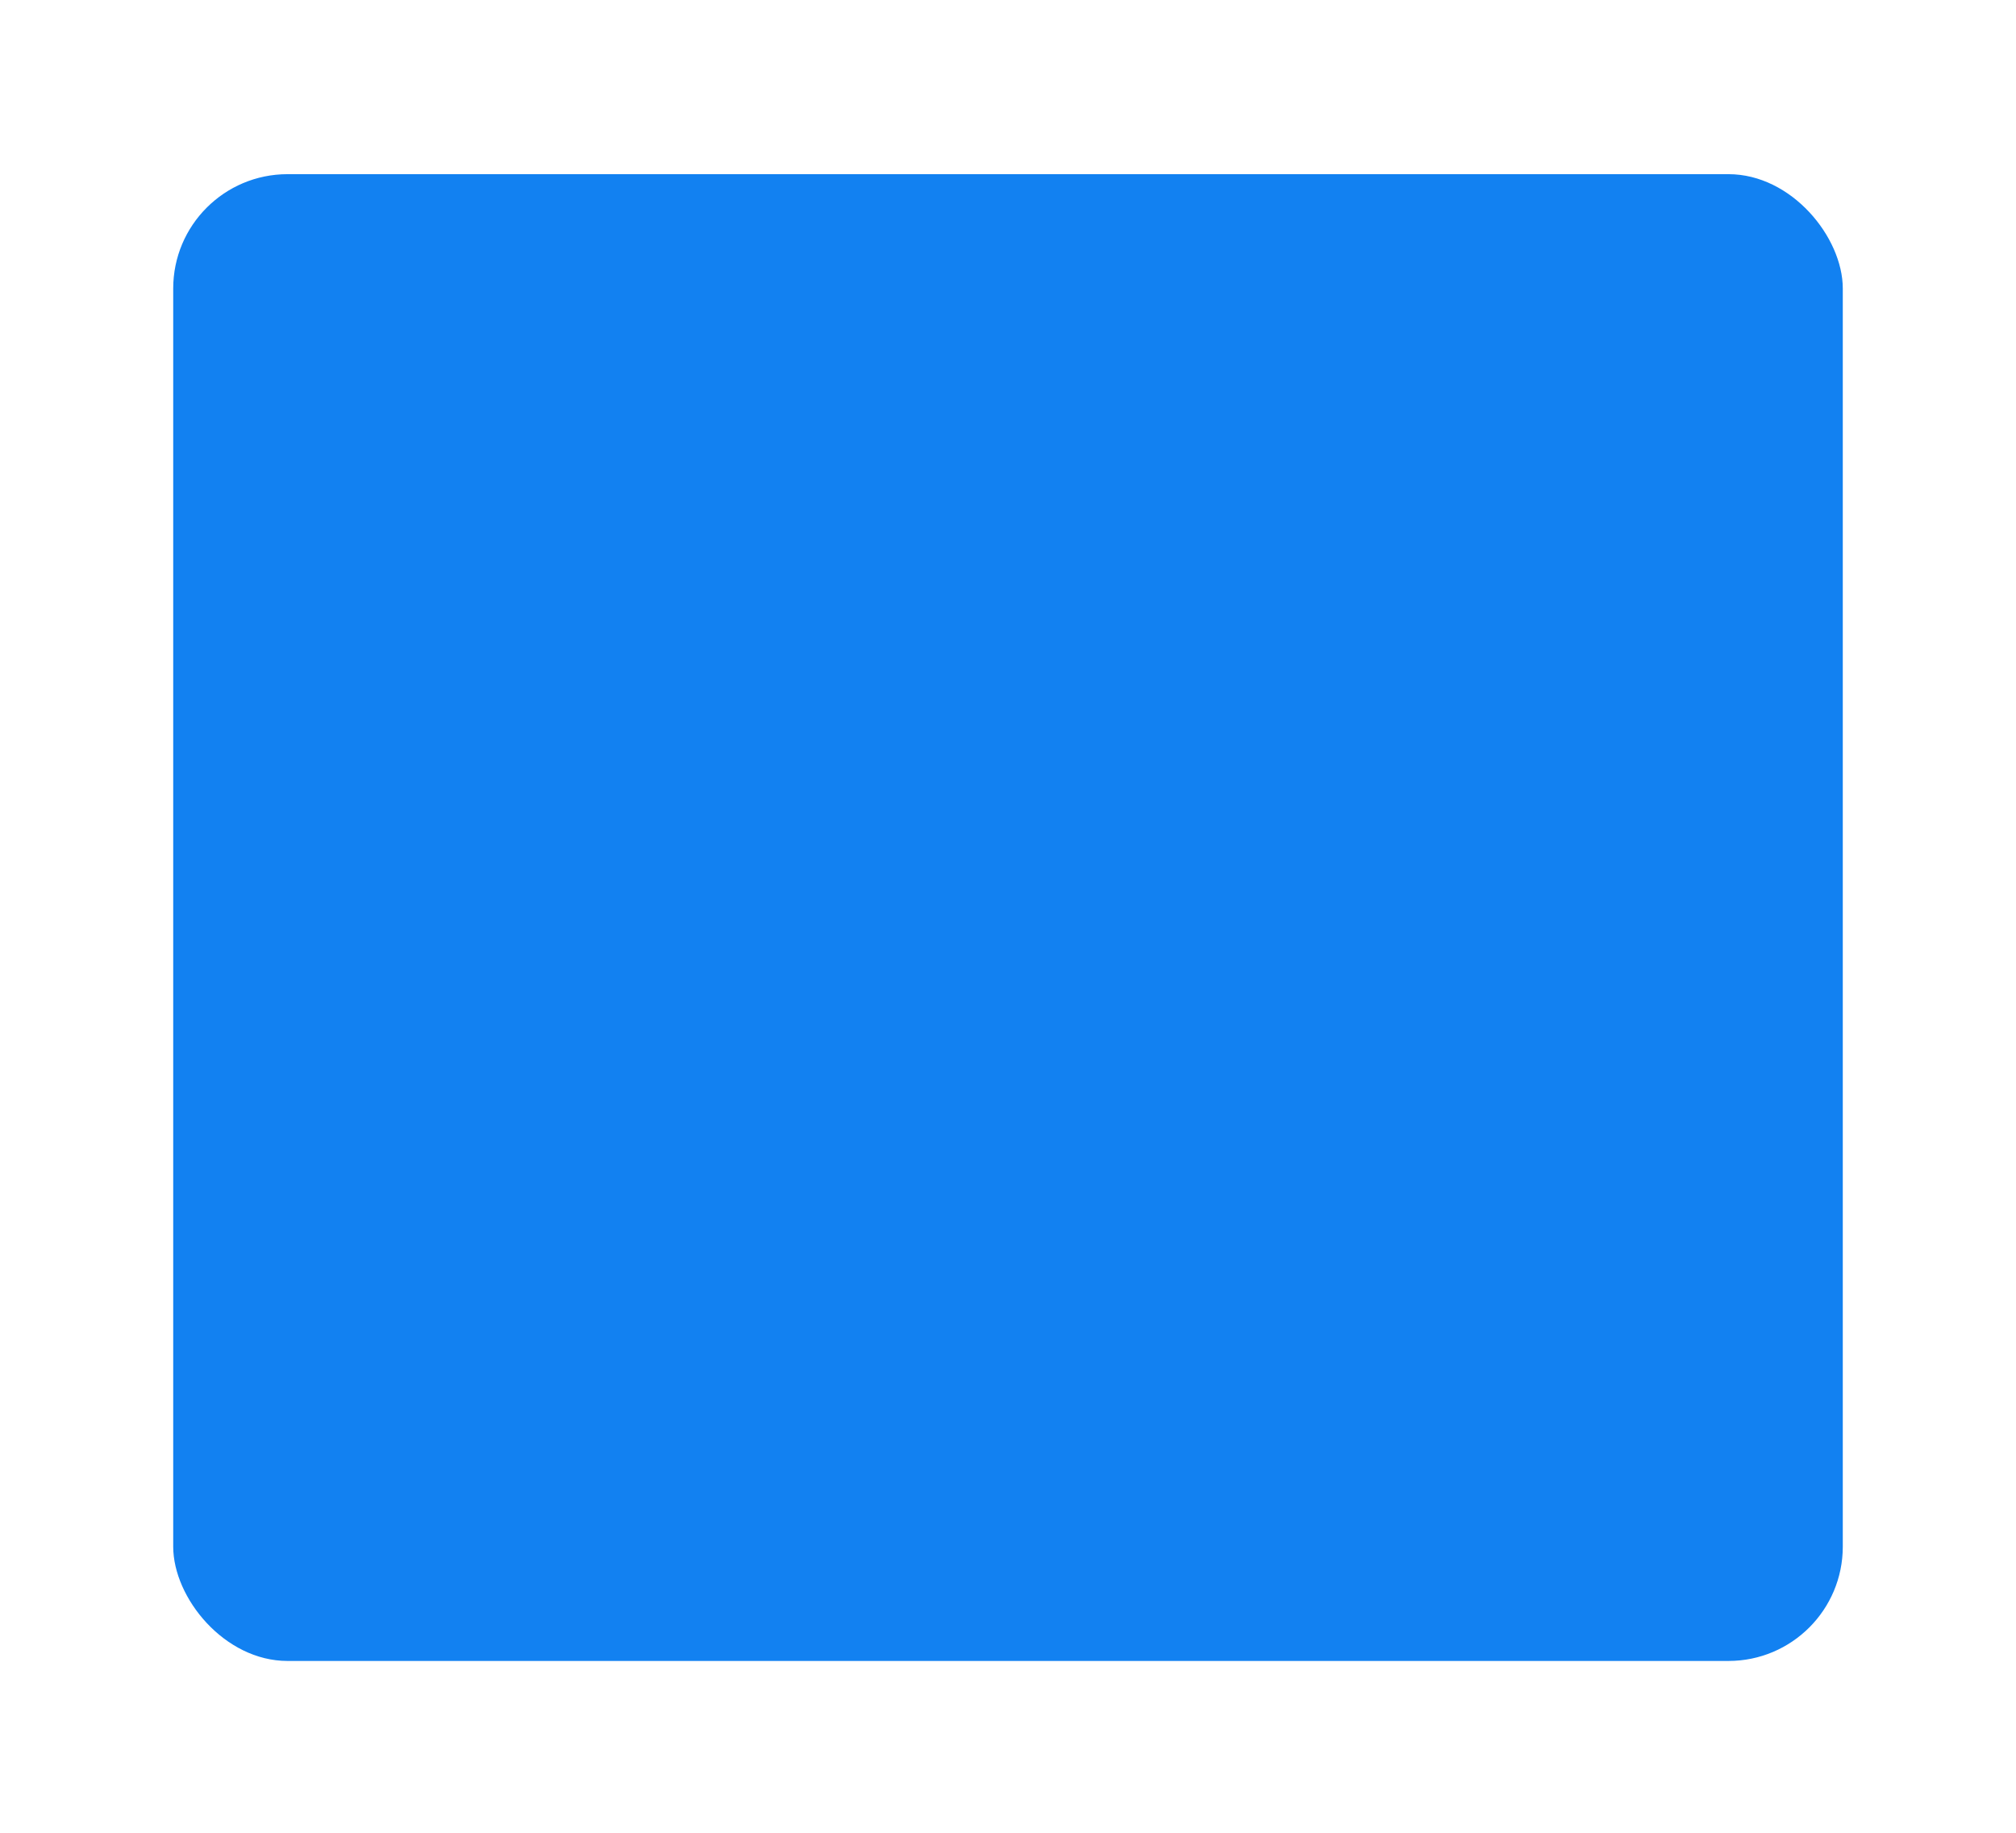 <?xml version="1.0" encoding="UTF-8"?> <svg xmlns="http://www.w3.org/2000/svg" width="419" height="381" viewBox="0 0 419 381" fill="none"><g filter="url(#filter0_d_1_400)"><rect x="36" y="16" width="347" height="309" rx="23.762" fill="#1281F1"></rect></g><defs><filter id="filter0_d_1_400" x="0.356" y="0.554" width="418.287" height="380.287" filterUnits="userSpaceOnUse" color-interpolation-filters="sRGB"><feFlood flood-opacity="0" result="BackgroundImageFix"></feFlood><feColorMatrix in="SourceAlpha" type="matrix" values="0 0 0 0 0 0 0 0 0 0 0 0 0 0 0 0 0 0 127 0" result="hardAlpha"></feColorMatrix><feOffset dy="20.198"></feOffset><feGaussianBlur stdDeviation="17.822"></feGaussianBlur><feComposite in2="hardAlpha" operator="out"></feComposite><feColorMatrix type="matrix" values="0 0 0 0 0 0 0 0 0 0 0 0 0 0 0 0 0 0 0.03 0"></feColorMatrix><feBlend mode="normal" in2="BackgroundImageFix" result="effect1_dropShadow_1_400"></feBlend><feBlend mode="normal" in="SourceGraphic" in2="effect1_dropShadow_1_400" result="shape"></feBlend></filter></defs></svg> 